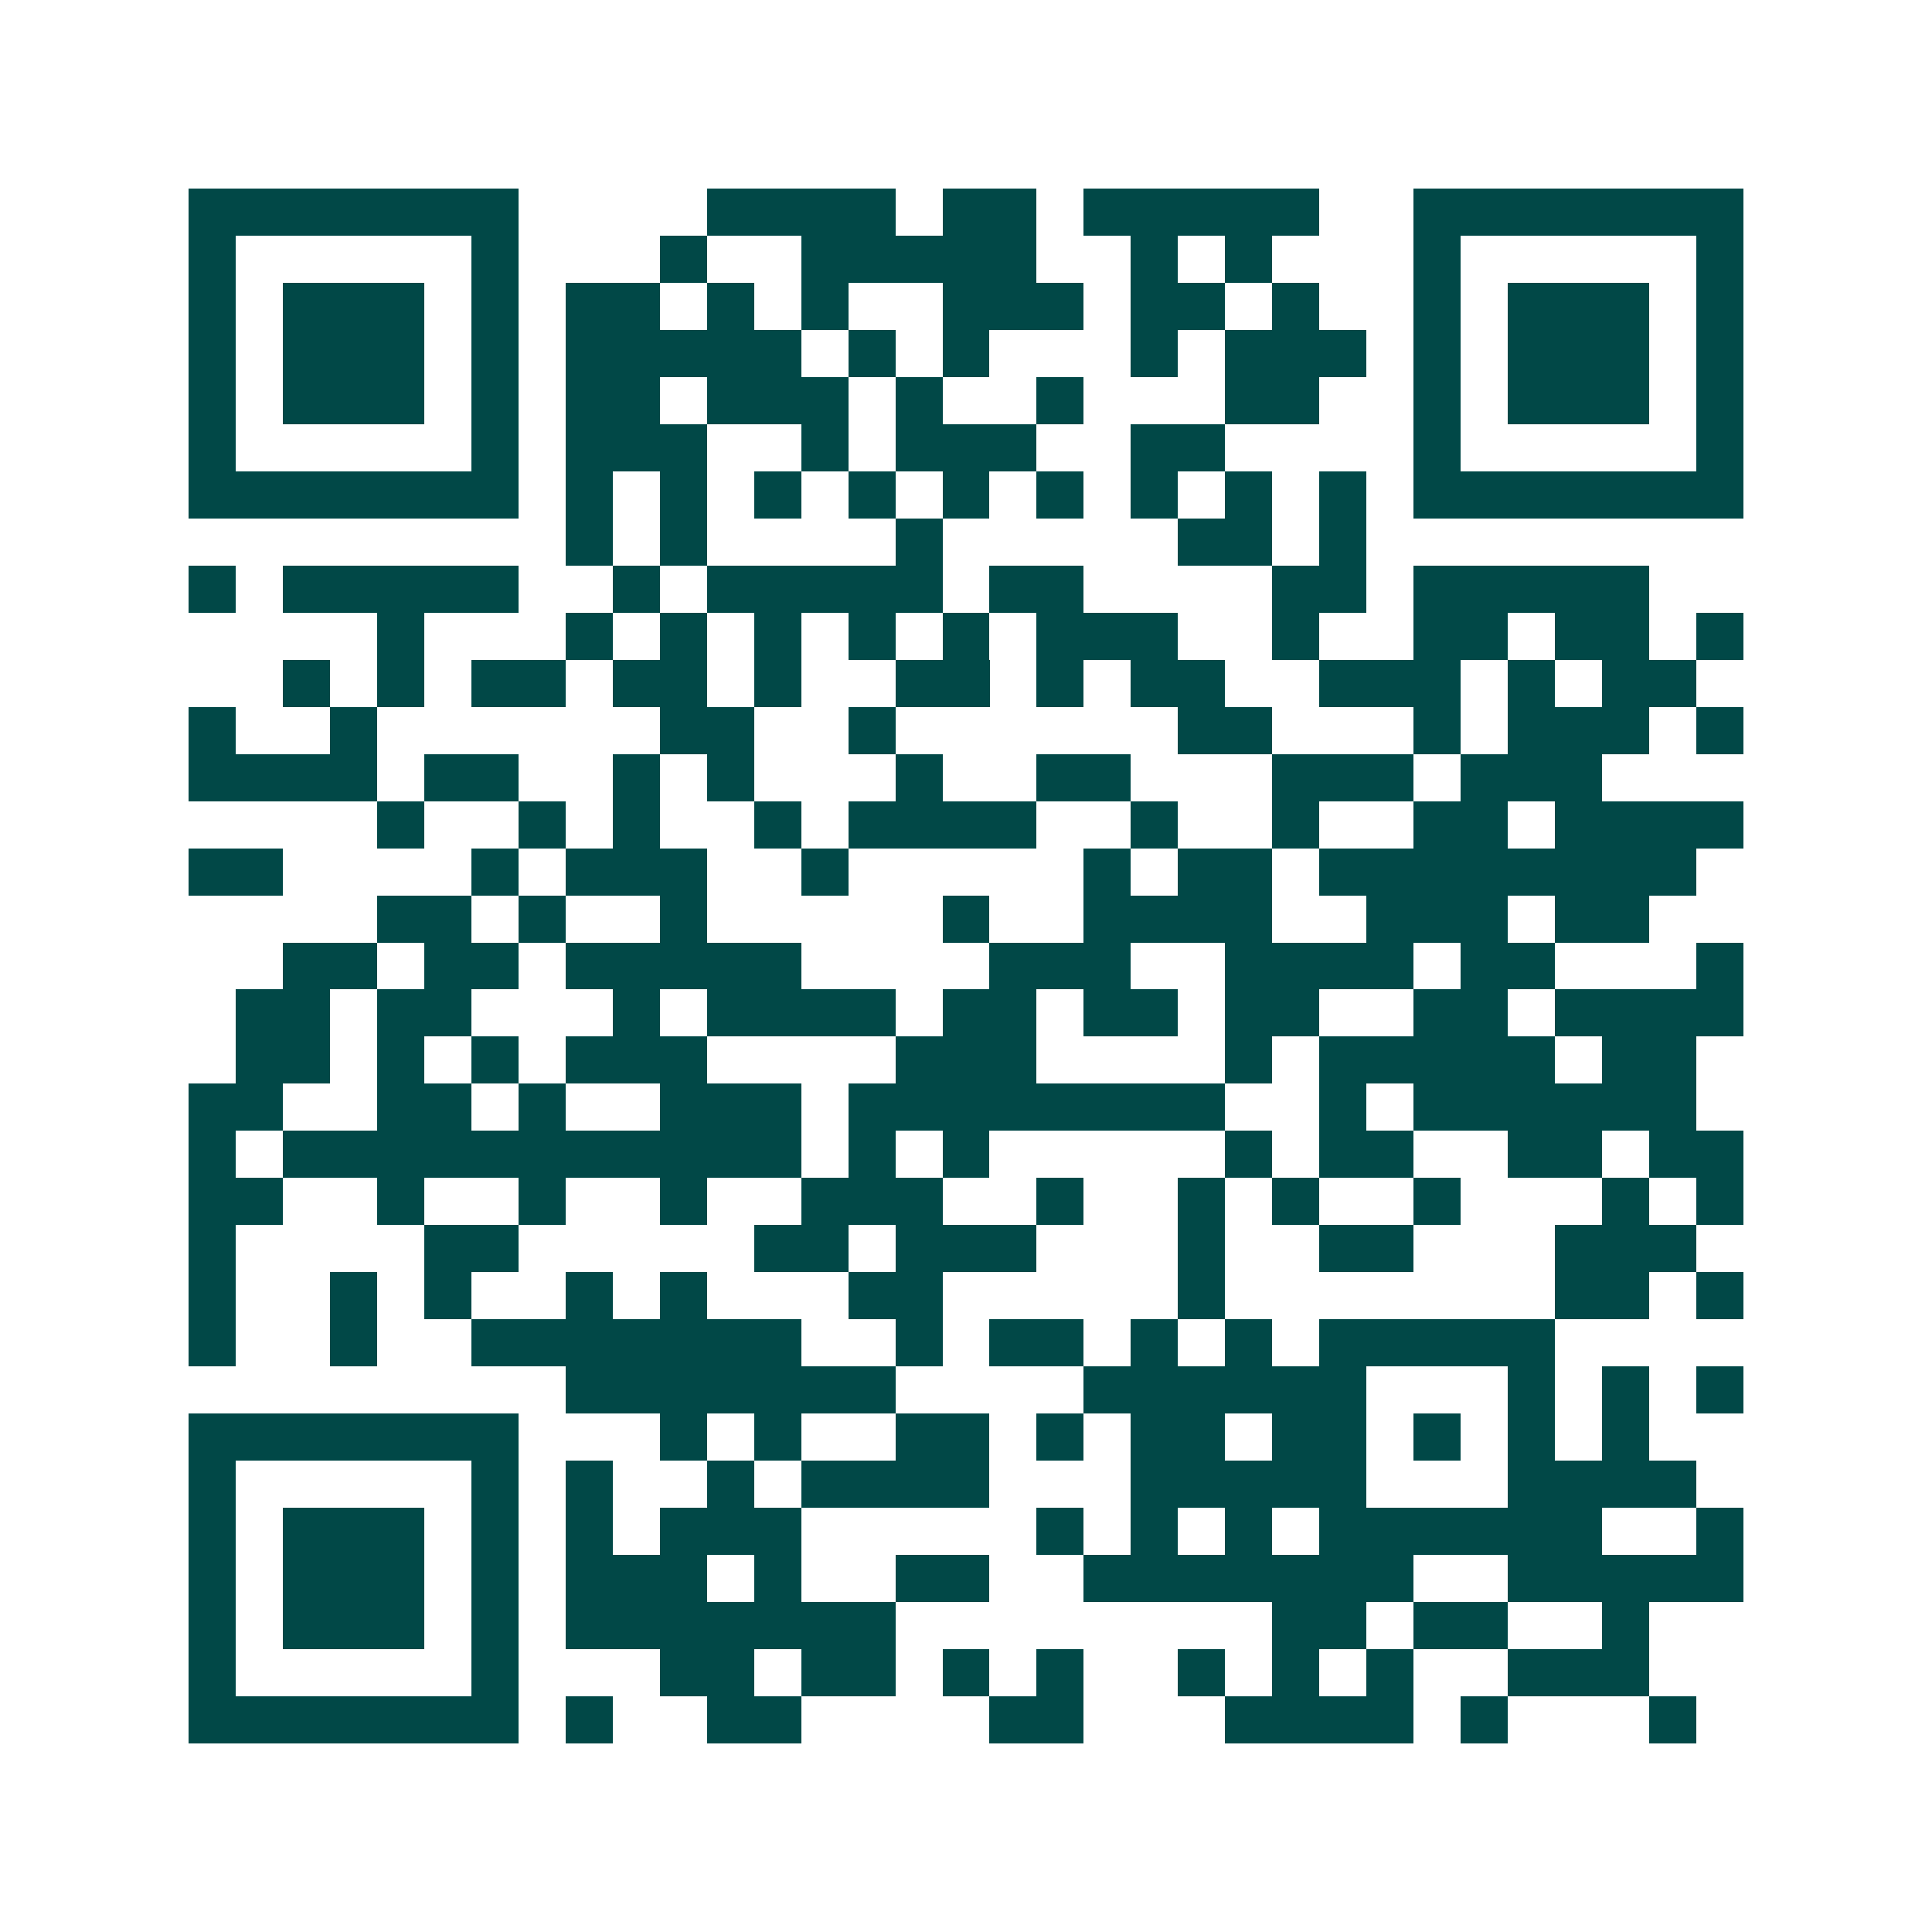 <svg xmlns="http://www.w3.org/2000/svg" width="200" height="200" viewBox="0 0 41 41" shape-rendering="crispEdges"><path fill="#ffffff" d="M0 0h41v41H0z"/><path stroke="#014847" d="M4 4.5h7m4 0h4m1 0h2m1 0h5m2 0h7M4 5.5h1m5 0h1m3 0h1m2 0h5m2 0h1m1 0h1m3 0h1m5 0h1M4 6.5h1m1 0h3m1 0h1m1 0h2m1 0h1m1 0h1m2 0h3m1 0h2m1 0h1m2 0h1m1 0h3m1 0h1M4 7.5h1m1 0h3m1 0h1m1 0h5m1 0h1m1 0h1m3 0h1m1 0h3m1 0h1m1 0h3m1 0h1M4 8.5h1m1 0h3m1 0h1m1 0h2m1 0h3m1 0h1m2 0h1m3 0h2m2 0h1m1 0h3m1 0h1M4 9.5h1m5 0h1m1 0h3m2 0h1m1 0h3m2 0h2m4 0h1m5 0h1M4 10.5h7m1 0h1m1 0h1m1 0h1m1 0h1m1 0h1m1 0h1m1 0h1m1 0h1m1 0h1m1 0h7M12 11.5h1m1 0h1m4 0h1m5 0h2m1 0h1M4 12.5h1m1 0h5m2 0h1m1 0h5m1 0h2m4 0h2m1 0h5M8 13.5h1m3 0h1m1 0h1m1 0h1m1 0h1m1 0h1m1 0h3m2 0h1m2 0h2m1 0h2m1 0h1M6 14.5h1m1 0h1m1 0h2m1 0h2m1 0h1m2 0h2m1 0h1m1 0h2m2 0h3m1 0h1m1 0h2M4 15.5h1m2 0h1m6 0h2m2 0h1m6 0h2m3 0h1m1 0h3m1 0h1M4 16.5h4m1 0h2m2 0h1m1 0h1m3 0h1m2 0h2m3 0h3m1 0h3M8 17.5h1m2 0h1m1 0h1m2 0h1m1 0h4m2 0h1m2 0h1m2 0h2m1 0h4M4 18.5h2m4 0h1m1 0h3m2 0h1m5 0h1m1 0h2m1 0h8M8 19.5h2m1 0h1m2 0h1m5 0h1m2 0h4m2 0h3m1 0h2M6 20.5h2m1 0h2m1 0h5m4 0h3m2 0h4m1 0h2m3 0h1M5 21.5h2m1 0h2m3 0h1m1 0h4m1 0h2m1 0h2m1 0h2m2 0h2m1 0h4M5 22.5h2m1 0h1m1 0h1m1 0h3m4 0h3m4 0h1m1 0h5m1 0h2M4 23.5h2m2 0h2m1 0h1m2 0h3m1 0h8m2 0h1m1 0h6M4 24.5h1m1 0h11m1 0h1m1 0h1m5 0h1m1 0h2m2 0h2m1 0h2M4 25.5h2m2 0h1m2 0h1m2 0h1m2 0h3m2 0h1m2 0h1m1 0h1m2 0h1m3 0h1m1 0h1M4 26.5h1m4 0h2m5 0h2m1 0h3m3 0h1m2 0h2m3 0h3M4 27.5h1m2 0h1m1 0h1m2 0h1m1 0h1m3 0h2m5 0h1m7 0h2m1 0h1M4 28.5h1m2 0h1m2 0h7m2 0h1m1 0h2m1 0h1m1 0h1m1 0h5M12 29.5h7m4 0h6m3 0h1m1 0h1m1 0h1M4 30.5h7m3 0h1m1 0h1m2 0h2m1 0h1m1 0h2m1 0h2m1 0h1m1 0h1m1 0h1M4 31.5h1m5 0h1m1 0h1m2 0h1m1 0h4m3 0h5m3 0h4M4 32.5h1m1 0h3m1 0h1m1 0h1m1 0h3m5 0h1m1 0h1m1 0h1m1 0h6m2 0h1M4 33.5h1m1 0h3m1 0h1m1 0h3m1 0h1m2 0h2m2 0h7m2 0h5M4 34.5h1m1 0h3m1 0h1m1 0h7m8 0h2m1 0h2m2 0h1M4 35.5h1m5 0h1m3 0h2m1 0h2m1 0h1m1 0h1m2 0h1m1 0h1m1 0h1m2 0h3M4 36.5h7m1 0h1m2 0h2m4 0h2m3 0h4m1 0h1m3 0h1"/></svg>
